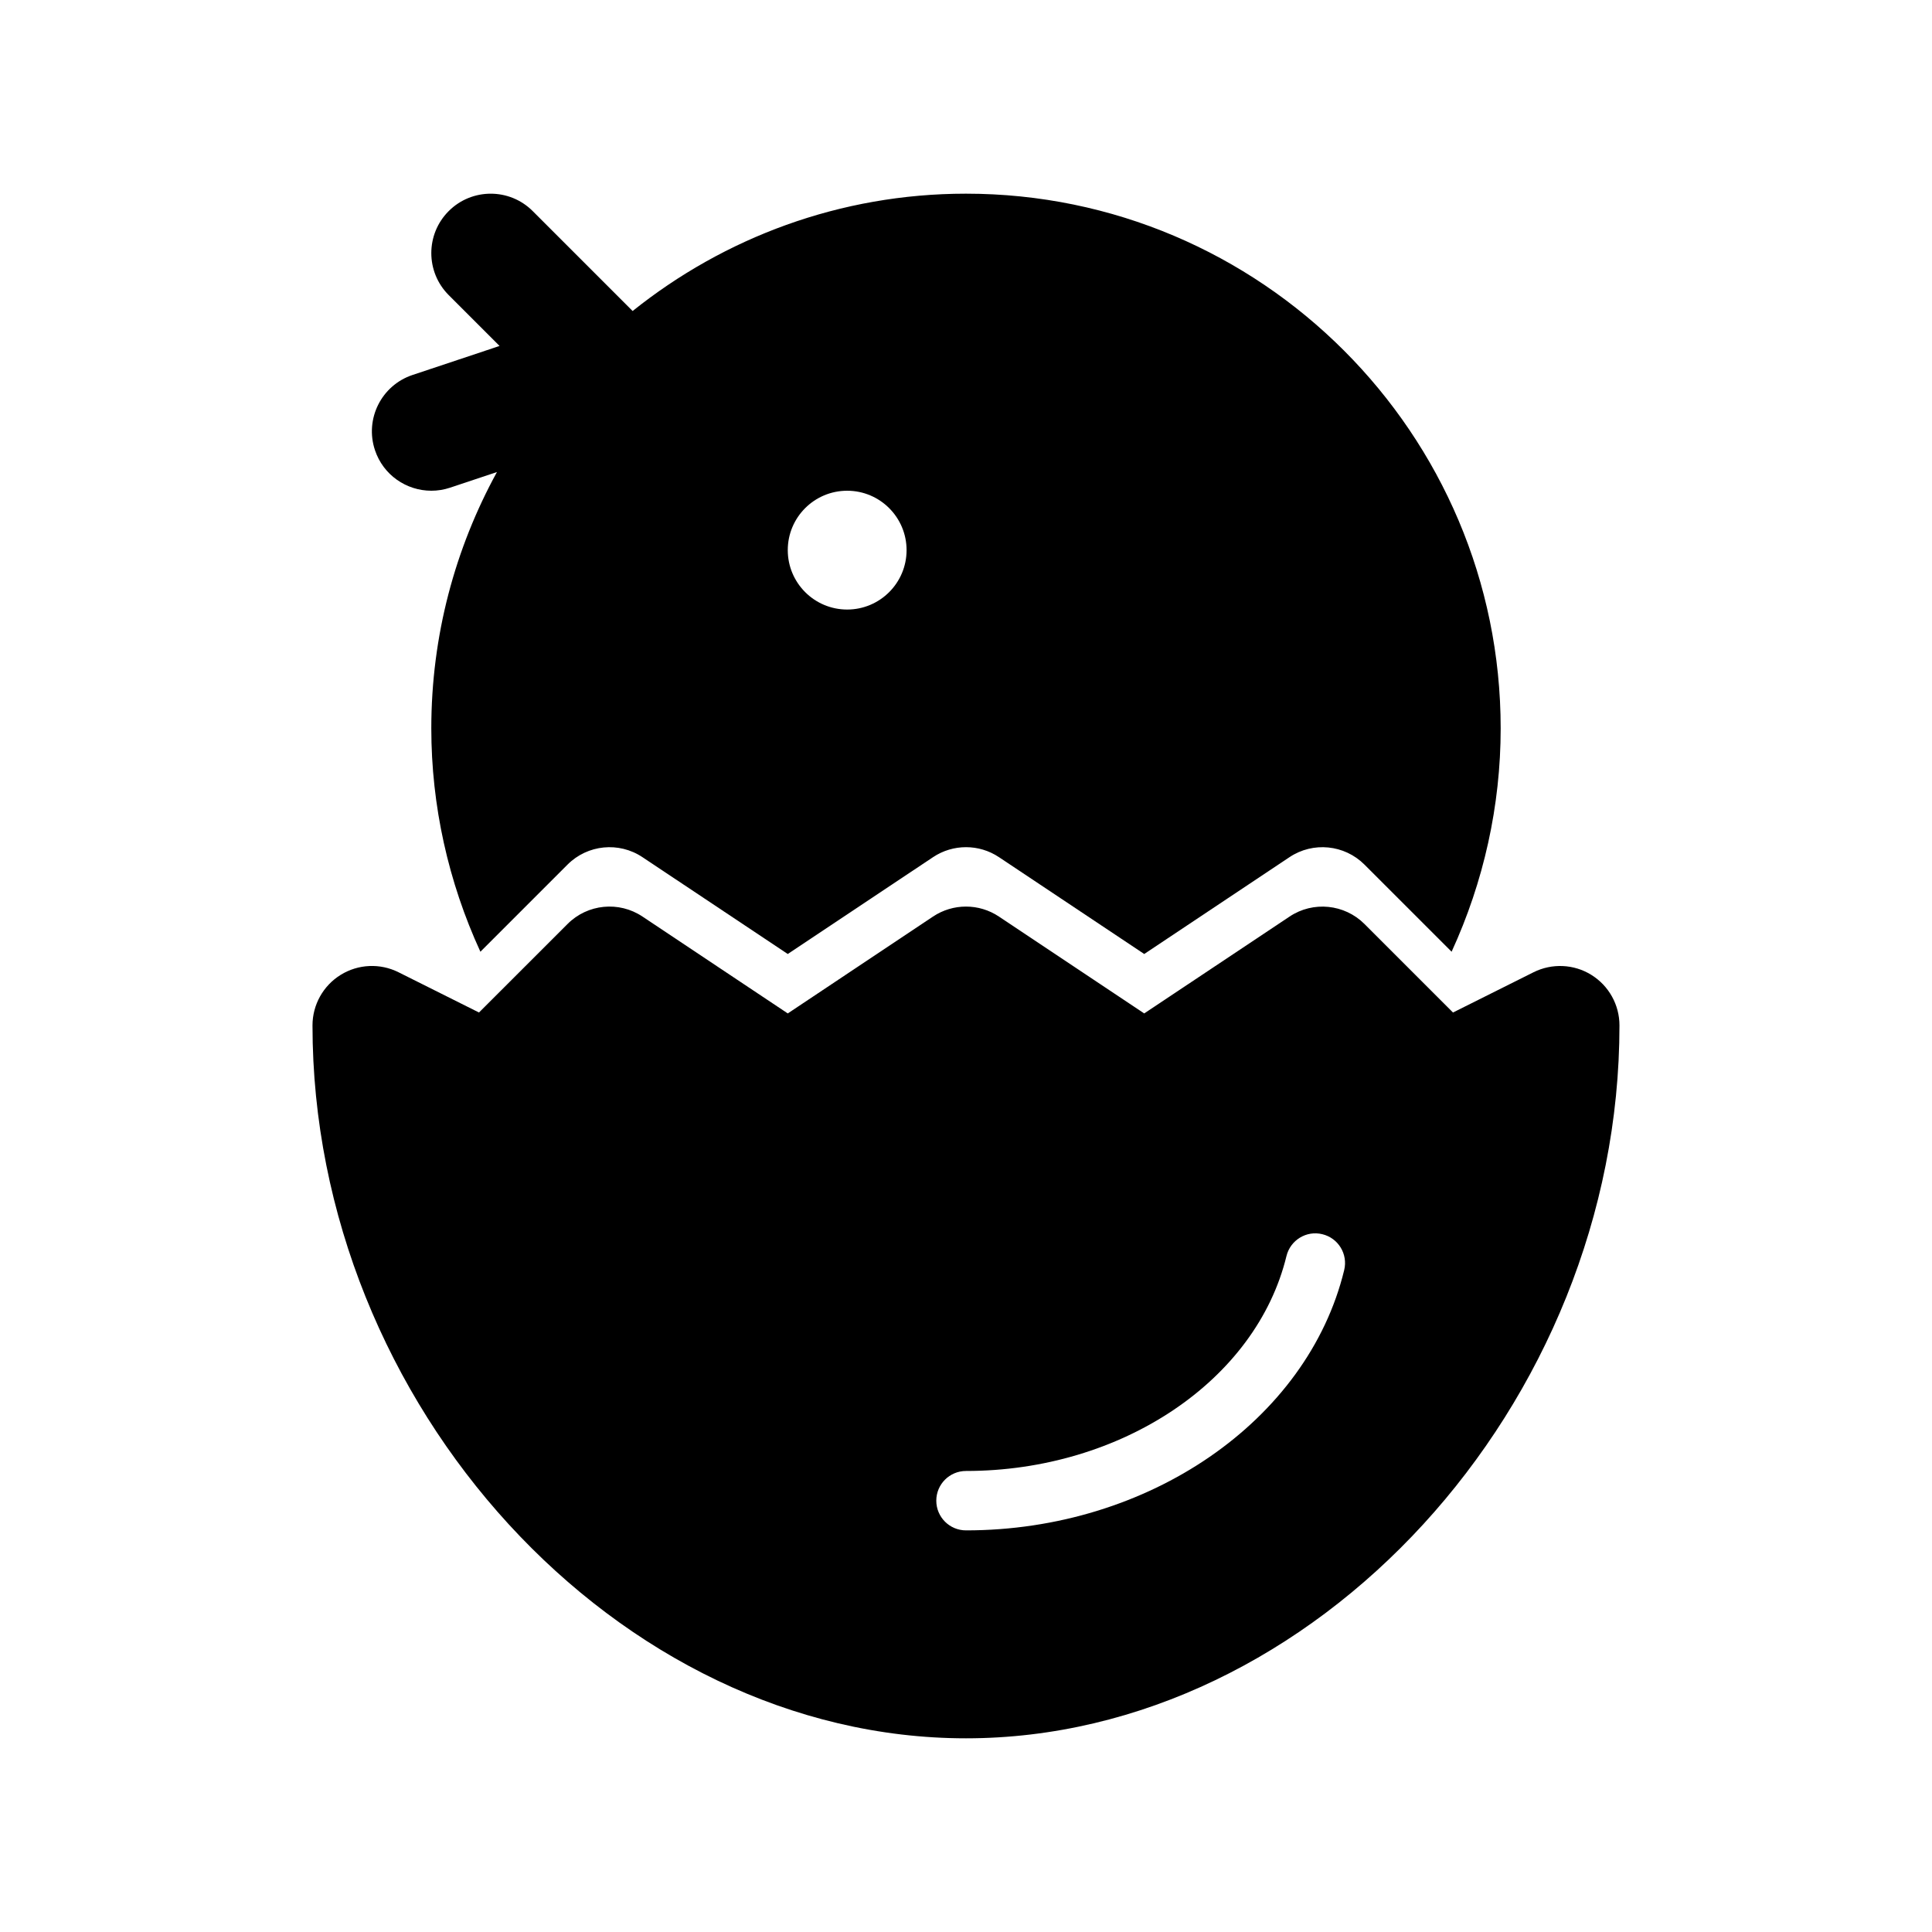 <?xml version="1.0" encoding="UTF-8"?>
<!-- The Best Svg Icon site in the world: iconSvg.co, Visit us! https://iconsvg.co -->
<svg fill="#000000" width="800px" height="800px" version="1.1" viewBox="144 144 512 512" xmlns="http://www.w3.org/2000/svg">
 <g>
  <path d="m258.3 274.05c1.652 0 3.328-0.262 4.984-0.812l12.414-4.141c-11.074 20.191-17.398 43.328-17.398 67.93 0 20.5 4.512 40.707 13.012 59.191l23.09-23.09c5.305-5.312 13.625-6.133 19.859-1.969l38.504 25.66 38.504-25.664c5.289-3.527 12.18-3.527 17.469 0l38.492 25.664 38.504-25.664c6.242-4.164 14.562-3.328 19.859 1.969l23.098 23.09c8.492-18.48 13.004-38.684 13.004-59.188 0-78.129-63.566-141.7-141.7-141.7-33.402 0-64.094 11.684-88.34 31.094l-26.48-26.48c-6.141-6.148-16.121-6.148-22.262 0-6.148 6.148-6.148 16.113 0 22.262l13.477 13.477-23.066 7.691c-8.25 2.754-12.707 11.668-9.957 19.918 2.195 6.594 8.336 10.758 14.93 10.758zm110.21 0c8.691 0 15.742 7.055 15.742 15.742 0 8.691-7.055 15.742-15.742 15.742-8.691 0-15.742-7.055-15.742-15.742-0.004-8.691 7.051-15.742 15.742-15.742z"/>
  <path d="m565.72 402.35c-4.644-2.875-10.438-3.125-15.32-0.691l-21.34 10.668-23.457-23.457c-5.305-5.297-13.617-6.133-19.859-1.969l-38.512 25.668-38.504-25.672c-5.289-3.527-12.18-3.527-17.469 0l-38.492 25.672-38.504-25.672c-6.234-4.164-14.562-3.344-19.859 1.969l-23.465 23.457-21.332-10.668c-4.879-2.441-10.676-2.18-15.32 0.691-4.644 2.871-7.473 7.941-7.473 13.395 0 100.64 80.926 188.93 173.18 188.93 92.262 0 173.18-88.285 173.18-188.93 0.004-5.453-2.824-10.523-7.461-13.391zm-65.492 78.227c-9.715 39.973-51.871 68.988-100.23 68.988-4.344 0-7.871-3.519-7.871-7.871 0-4.352 3.527-7.871 7.871-7.871 41.188 0 76.91-23.953 84.93-56.961 1.031-4.219 5.289-6.832 9.508-5.785 4.223 1.02 6.82 5.269 5.789 9.5z"/>
 </g>
</svg>